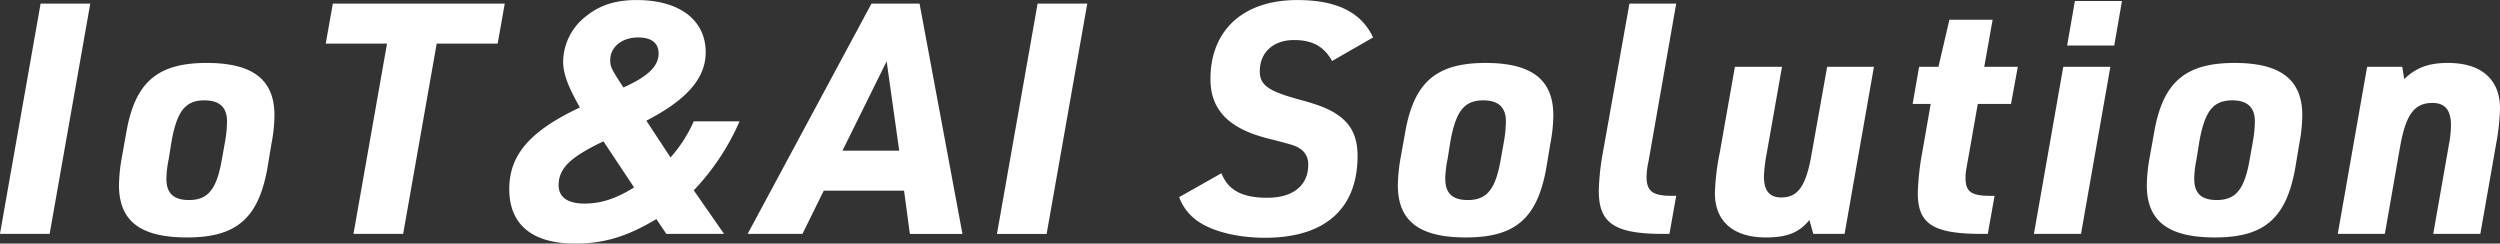 <svg xmlns="http://www.w3.org/2000/svg" width="620.06" height="60.407" viewBox="0 0 620.06 60.407">
  <rect x="0" y="0" width="620.06" height="60.407" fill="#333333" stroke="none"/>
  <defs>
    <style>
      .cls-1 {
        fill: #fff;
        fill-rule: evenodd;
      }
    </style>
  </defs>
  <path id="img_mv_text.svg" class="cls-1" d="M1741.74,720.543h12.32l10.08-57.122h-12.32Zm30.24-19.041a41.841,41.841,0,0,0-.72,6.96c0,8.881,5.28,12.961,16.88,12.961,12.24,0,17.68-4.72,19.92-17.121l1.04-6.24a38.085,38.085,0,0,0,.72-6.96c0-8.8-5.36-12.96-16.8-12.96-12.24,0-17.76,4.8-19.92,17.12Zm24.8,0.56c-1.28,7.44-3.44,10.081-8.16,10.081-3.84,0-5.6-1.681-5.6-5.281a25.879,25.879,0,0,1,.56-4.8l0.72-4.48c1.36-7.52,3.44-10.16,8.16-10.16,3.76,0,5.6,1.76,5.6,5.2a29.493,29.493,0,0,1-.48,4.96Zm32.64,18.481h12.32l8.32-47.2h15.12l1.76-9.921H1824.3l-1.76,9.921h15.2Zm77.6,0h14.32l-7.52-10.8a59.061,59.061,0,0,0,11.36-17.12h-11.36a34.6,34.6,0,0,1-5.76,8.96l-6-9.12c10.08-5.2,14.72-10.56,14.72-16.96,0-8-6.48-12.961-17.12-12.961-5.28,0-9.2,1.28-12.64,4.08a14.46,14.46,0,0,0-5.6,11.121c0,3.04,1.2,6.24,4.16,11.44-12.4,5.84-17.52,11.76-17.52,20.24,0,8.8,5.68,13.521,16.32,13.521,7.2,0,12.96-1.76,20.16-6.08Zm-10.64-36.321c-3.04-4.64-3.28-5.12-3.28-6.8,0-3.2,2.88-5.6,6.88-5.6,3.36,0,5.12,1.36,5.12,4C1905.1,678.942,1902.46,681.5,1896.38,684.222Zm2.64,24.8c-4.56,2.8-8.16,4-12.32,4s-6.4-1.6-6.4-4.561c0-4.16,2.88-6.96,11.12-10.88Zm66.96,0.8,1.44,10.721h13.04l-10.64-57.122H1957.9l-30.72,57.122h13.6l5.28-10.721h19.92Zm-1.2-9.92H1950.7l10.96-22.16Zm24.24,20.641h12.32l10.08-57.122H1999.1Zm45.19-9.12a12.391,12.391,0,0,0,5.04,6.24c3.68,2.4,9.76,3.84,16.24,3.84,14.89,0,22.97-7.2,22.97-20.321,0-4.48-1.44-7.6-4.48-9.84-2.4-1.76-4.8-2.72-10.4-4.24-7.29-2-9.37-3.52-9.37-6.88,0-4.72,3.37-7.76,8.49-7.76,4.56,0,7.44,1.6,9.44,5.2l10.16-5.84c-2.88-6.241-9.04-9.281-18.8-9.281-13.37,0-21.53,7.441-21.53,19.6,0,7.44,4.32,12.08,13.6,14.56,7.45,1.92,7.45,1.92,8.89,2.88a4.541,4.541,0,0,1,1.76,3.84c0,5.12-3.76,8.161-10.17,8.161-6.16,0-9.68-1.841-11.36-6.081Zm54.96-9.921a41.841,41.841,0,0,0-.72,6.96c0,8.881,5.28,12.961,16.88,12.961,12.24,0,17.68-4.72,19.92-17.121l1.04-6.24a38.085,38.085,0,0,0,.72-6.96c0-8.8-5.36-12.96-16.8-12.96-12.24,0-17.76,4.8-19.92,17.12Zm24.8,0.56c-1.28,7.44-3.44,10.081-8.16,10.081-3.84,0-5.6-1.681-5.6-5.281a25.879,25.879,0,0,1,.56-4.8l0.72-4.48c1.36-7.52,3.44-10.16,8.16-10.16,3.76,0,5.6,1.76,5.6,5.2a29.493,29.493,0,0,1-.48,4.96Zm31.92-38.641-6.56,36.8a58.771,58.771,0,0,0-1.04,9.68c0,8,3.92,10.641,15.92,10.641h1.6l1.68-9.44h-1.12c-4.72,0-6.24-1.121-6.24-4.8a19.181,19.181,0,0,1,.48-3.68l6.88-39.2h-11.6Zm26.16,15.681-3.76,21.28a58.781,58.781,0,0,0-1.2,10.08c0,6.961,4.56,10.961,12.64,10.961,5.28,0,8.24-1.2,10.8-4.32l0.96,3.44h7.76l7.28-41.441h-11.6l-3.84,21.52c-1.36,8-3.36,10.881-7.52,10.881-2.96,0-4.32-1.681-4.32-5.2a37.863,37.863,0,0,1,.72-5.92l3.76-21.28h-11.68Zm48.56,9.2-2.08,11.92a65.516,65.516,0,0,0-1.12,10.16c0,7.761,3.84,10.161,16,10.161h1.36l1.68-9.44h-0.96c-4.8,0-6.24-.961-6.24-4.481,0-1.04,0-1.2.72-5.12l2.32-13.2h8.24l1.68-9.2h-8.32l2.08-11.68h-10.72l-2.72,11.68h-4.8l-1.6,9.2h4.48Zm33.84-14.48h11.68l1.92-11.041h-11.68Zm-8.24,46.721h11.68l7.28-41.441h-11.68Zm28.72-19.041a41.841,41.841,0,0,0-.72,6.96c0,8.881,5.28,12.961,16.88,12.961,12.24,0,17.68-4.72,19.92-17.121l1.04-6.24a38.085,38.085,0,0,0,.72-6.96c0-8.8-5.36-12.96-16.8-12.96-12.24,0-17.76,4.8-19.92,17.12Zm24.8,0.56c-1.28,7.44-3.44,10.081-8.16,10.081-3.84,0-5.6-1.681-5.6-5.281a25.879,25.879,0,0,1,.56-4.8l0.72-4.48c1.36-7.52,3.44-10.16,8.16-10.16,3.76,0,5.6,1.76,5.6,5.2a29.493,29.493,0,0,1-.48,4.96Zm21.84,18.481h11.68l3.76-21.521c1.44-8.08,3.52-10.96,8.08-10.96,3.04,0,4.56,1.76,4.56,5.44a26.209,26.209,0,0,1-.48,4.72l-3.92,22.321h11.68l3.92-22.321a53.624,53.624,0,0,0,.96-8.8c0-7.2-4.64-11.28-12.88-11.28-4.8,0-7.84,1.12-10.88,4l-0.48-3.04h-8.72Z" transform="translate(-1741.75 -662.531)"/>
</svg>
